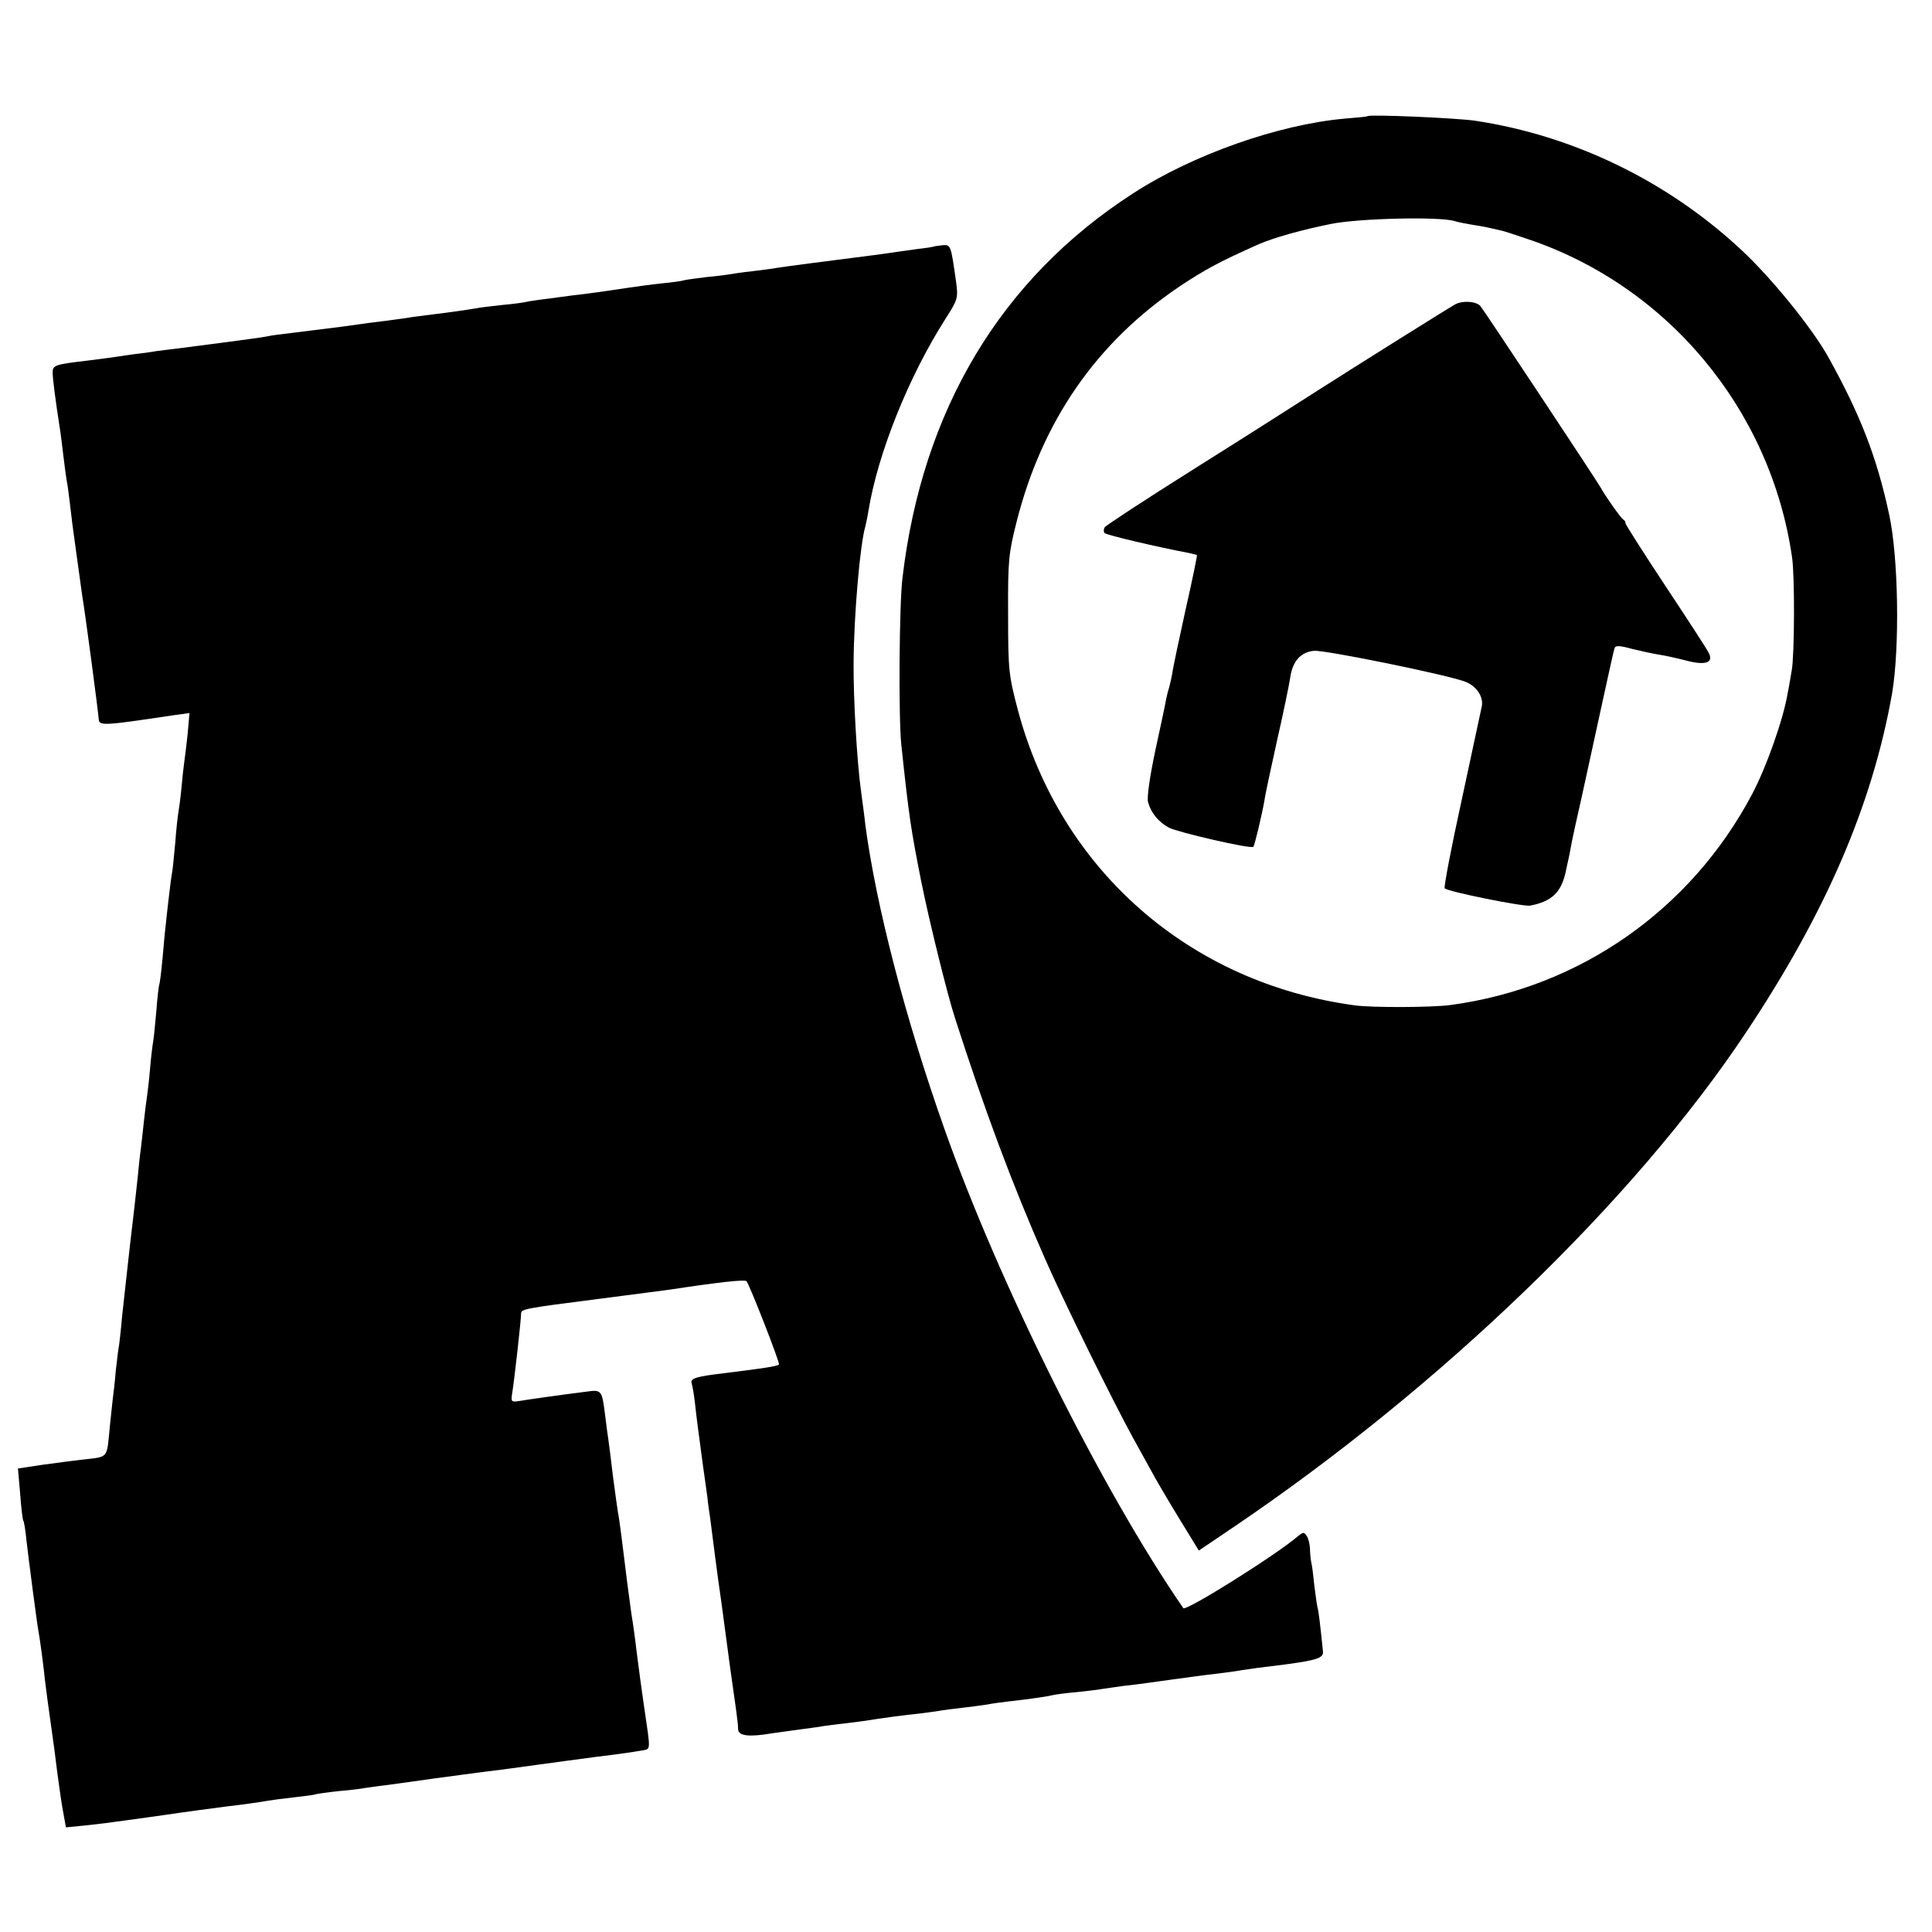 <?xml version="1.0" standalone="no"?>
<!DOCTYPE svg PUBLIC "-//W3C//DTD SVG 20010904//EN"
 "http://www.w3.org/TR/2001/REC-SVG-20010904/DTD/svg10.dtd">
<svg version="1.0" xmlns="http://www.w3.org/2000/svg"
 width="624pt" height="624pt" viewBox="0 0 624 624"
 preserveAspectRatio="xMidYMid meet">
<g transform="translate(0,624) scale(0.1,-0.1)"
fill="#000000" stroke="none">
<path d="M4417 5865 c-1 -2 -34 -5 -73 -8 -214 -19 -491 -116 -685 -242 -426
-275 -680 -699 -744 -1240 -11 -86 -13 -457 -4 -540 25 -235 31 -273 65 -445
26 -128 83 -360 109 -440 95 -295 185 -537 290 -775 56 -129 221 -464 285
-580 18 -33 44 -80 58 -105 13 -25 53 -93 89 -152 l65 -106 111 75 c670 453
1295 1056 1654 1595 259 388 410 737 474 1098 25 147 21 442 -10 581 -40 185
-93 320 -195 504 -52 94 -184 257 -282 348 -238 222 -541 369 -859 417 -61 9
-340 21 -348 15z m281 -339 c9 -3 33 -8 52 -11 19 -3 49 -8 65 -12 17 -4 32
-7 35 -8 3 0 37 -11 75 -24 458 -150 794 -552 863 -1031 9 -60 8 -315 -1 -365
-4 -22 -9 -55 -13 -73 -14 -85 -69 -240 -115 -327 -198 -374 -557 -625 -974
-681 -60 -8 -253 -9 -310 -1 -533 72 -949 437 -1087 952 -30 114 -32 129 -32
310 -1 175 2 199 27 298 82 326 258 581 527 762 81 54 129 80 255 136 48 21
140 47 235 66 91 18 349 24 398 9z"/>
<path d="M4700 5257 c-20 -11 -306 -190 -450 -282 -116 -74 -170 -109 -410
-260 -146 -92 -268 -172 -272 -178 -4 -7 -4 -15 0 -19 6 -6 170 -45 272 -64
13 -3 25 -6 26 -7 1 -1 -15 -81 -37 -177 -21 -96 -41 -189 -43 -206 -3 -17 -8
-37 -10 -45 -3 -8 -7 -25 -10 -39 -2 -14 -18 -88 -35 -166 -18 -86 -27 -150
-23 -165 10 -35 33 -63 67 -82 28 -15 266 -70 273 -62 4 3 28 104 36 150 2 17
21 104 41 195 21 91 39 181 42 200 7 54 34 84 77 88 36 3 433 -78 489 -100 36
-14 59 -49 53 -79 -3 -13 -32 -150 -65 -303 -34 -154 -58 -282 -55 -285 10
-11 254 -60 276 -56 68 13 99 41 114 105 11 52 12 52 18 87 3 17 19 91 36 165
16 73 45 207 65 298 20 91 37 170 40 177 3 9 17 8 57 -3 29 -7 70 -16 90 -19
20 -3 59 -12 86 -19 62 -16 88 -6 70 27 -6 12 -69 109 -140 216 -70 106 -128
197 -128 201 0 5 -3 10 -7 12 -7 3 -61 80 -73 103 -7 14 -381 579 -389 587
-14 15 -57 18 -81 5z"/>
<path d="M3017 5444 c-1 -1 -24 -5 -52 -8 -27 -4 -81 -11 -120 -17 -75 -10
-94 -12 -225 -29 -47 -6 -96 -13 -110 -15 -14 -3 -50 -7 -80 -11 -30 -3 -63
-8 -74 -10 -10 -2 -44 -6 -75 -9 -31 -4 -63 -8 -71 -10 -8 -3 -40 -7 -70 -10
-30 -3 -82 -10 -115 -15 -66 -10 -121 -18 -175 -24 -109 -14 -136 -18 -150
-21 -8 -2 -43 -7 -78 -10 -35 -4 -71 -8 -80 -10 -34 -6 -98 -15 -141 -20 -23
-3 -55 -7 -70 -9 -14 -3 -48 -7 -76 -11 -27 -3 -95 -12 -150 -20 -55 -7 -127
-16 -160 -20 -33 -4 -67 -8 -75 -10 -13 -4 -167 -24 -300 -41 -19 -2 -48 -6
-65 -8 -16 -3 -52 -8 -80 -11 -27 -4 -61 -9 -75 -11 -14 -2 -45 -6 -70 -9
-103 -12 -110 -15 -110 -38 0 -19 8 -83 25 -192 2 -16 7 -52 10 -80 3 -27 8
-61 10 -75 3 -14 7 -45 10 -70 3 -25 7 -58 9 -75 7 -50 27 -198 31 -225 13
-80 52 -377 54 -404 1 -21 22 -19 235 13 l58 8 -6 -68 c-4 -37 -9 -78 -11 -91
-2 -13 -6 -50 -9 -83 -3 -33 -8 -69 -10 -80 -2 -11 -7 -55 -10 -97 -4 -42 -8
-85 -10 -95 -2 -10 -7 -47 -11 -83 -4 -36 -9 -76 -10 -90 -2 -14 -6 -61 -10
-105 -4 -44 -9 -83 -11 -86 -1 -3 -6 -41 -9 -84 -4 -43 -8 -87 -10 -97 -2 -11
-7 -49 -10 -86 -3 -37 -8 -78 -10 -92 -2 -14 -7 -50 -10 -80 -3 -30 -8 -71
-10 -90 -3 -19 -7 -60 -10 -90 -3 -30 -14 -129 -25 -220 -10 -91 -22 -196 -26
-235 -3 -38 -8 -78 -9 -87 -2 -9 -7 -48 -11 -85 -3 -37 -8 -79 -10 -93 -1 -14
-6 -52 -9 -85 -11 -110 -1 -99 -95 -110 -25 -3 -80 -10 -123 -16 l-79 -12 7
-80 c3 -44 8 -84 10 -88 3 -3 7 -31 10 -60 7 -62 34 -269 39 -296 4 -19 18
-124 21 -158 3 -25 13 -102 20 -149 9 -64 14 -100 20 -151 8 -58 13 -97 22
-144 l6 -33 61 6 c33 4 75 8 91 11 17 2 66 9 110 15 44 6 91 13 105 15 29 4
93 13 148 20 60 7 116 15 137 19 11 2 49 7 85 11 36 4 67 8 70 10 3 1 36 6 73
10 37 3 76 8 85 10 9 1 40 6 67 9 28 4 64 9 80 11 89 13 265 36 300 40 22 3
72 10 110 15 67 9 131 18 185 25 84 10 128 17 152 21 31 6 30 -6 8 144 -10 68
-14 101 -25 185 -3 28 -10 79 -16 115 -5 36 -11 83 -14 105 -13 108 -25 202
-29 220 -2 11 -9 63 -16 115 -6 52 -13 106 -15 120 -2 14 -7 48 -10 75 -11 87
-11 87 -63 80 -79 -10 -186 -25 -215 -30 -25 -4 -27 -2 -23 23 7 42 29 238 29
259 0 15 9 17 252 48 110 14 214 28 230 30 158 24 241 33 246 27 10 -11 109
-265 105 -269 -5 -6 -55 -13 -176 -28 -94 -11 -111 -17 -106 -33 3 -10 8 -39
11 -67 6 -54 9 -75 25 -195 6 -44 13 -92 15 -107 1 -16 6 -46 9 -68 3 -22 10
-78 16 -125 6 -47 13 -96 15 -110 2 -14 9 -63 15 -110 6 -47 14 -101 16 -120
22 -155 28 -195 28 -215 1 -22 35 -26 111 -13 22 3 64 9 94 13 30 4 61 8 70
10 9 1 41 6 72 9 31 4 65 8 75 10 23 4 131 19 159 21 11 1 38 5 60 8 22 4 63
9 90 12 28 3 61 8 75 10 14 3 45 7 70 10 72 8 124 16 140 20 8 2 44 7 80 10
36 4 72 8 80 10 8 1 40 6 70 10 30 3 66 8 80 10 14 2 43 6 65 9 22 3 59 8 81
11 23 3 59 8 80 10 22 3 56 7 77 11 39 6 48 7 137 18 104 14 125 21 123 42 -9
88 -14 131 -18 144 -2 8 -6 40 -10 70 -3 30 -7 64 -10 75 -2 11 -4 31 -4 45
-1 14 -5 32 -11 40 -8 12 -11 12 -27 -1 -72 -62 -363 -244 -371 -233 -261 378
-595 1047 -772 1549 -127 359 -220 719 -255 980 -2 22 -9 72 -14 110 -13 94
-25 298 -24 415 1 154 21 383 38 440 2 8 7 31 10 50 30 185 130 434 248 619
41 64 42 68 35 121 -17 120 -17 120 -44 118 -14 -2 -26 -3 -27 -4z"/>
</g>
</svg>
